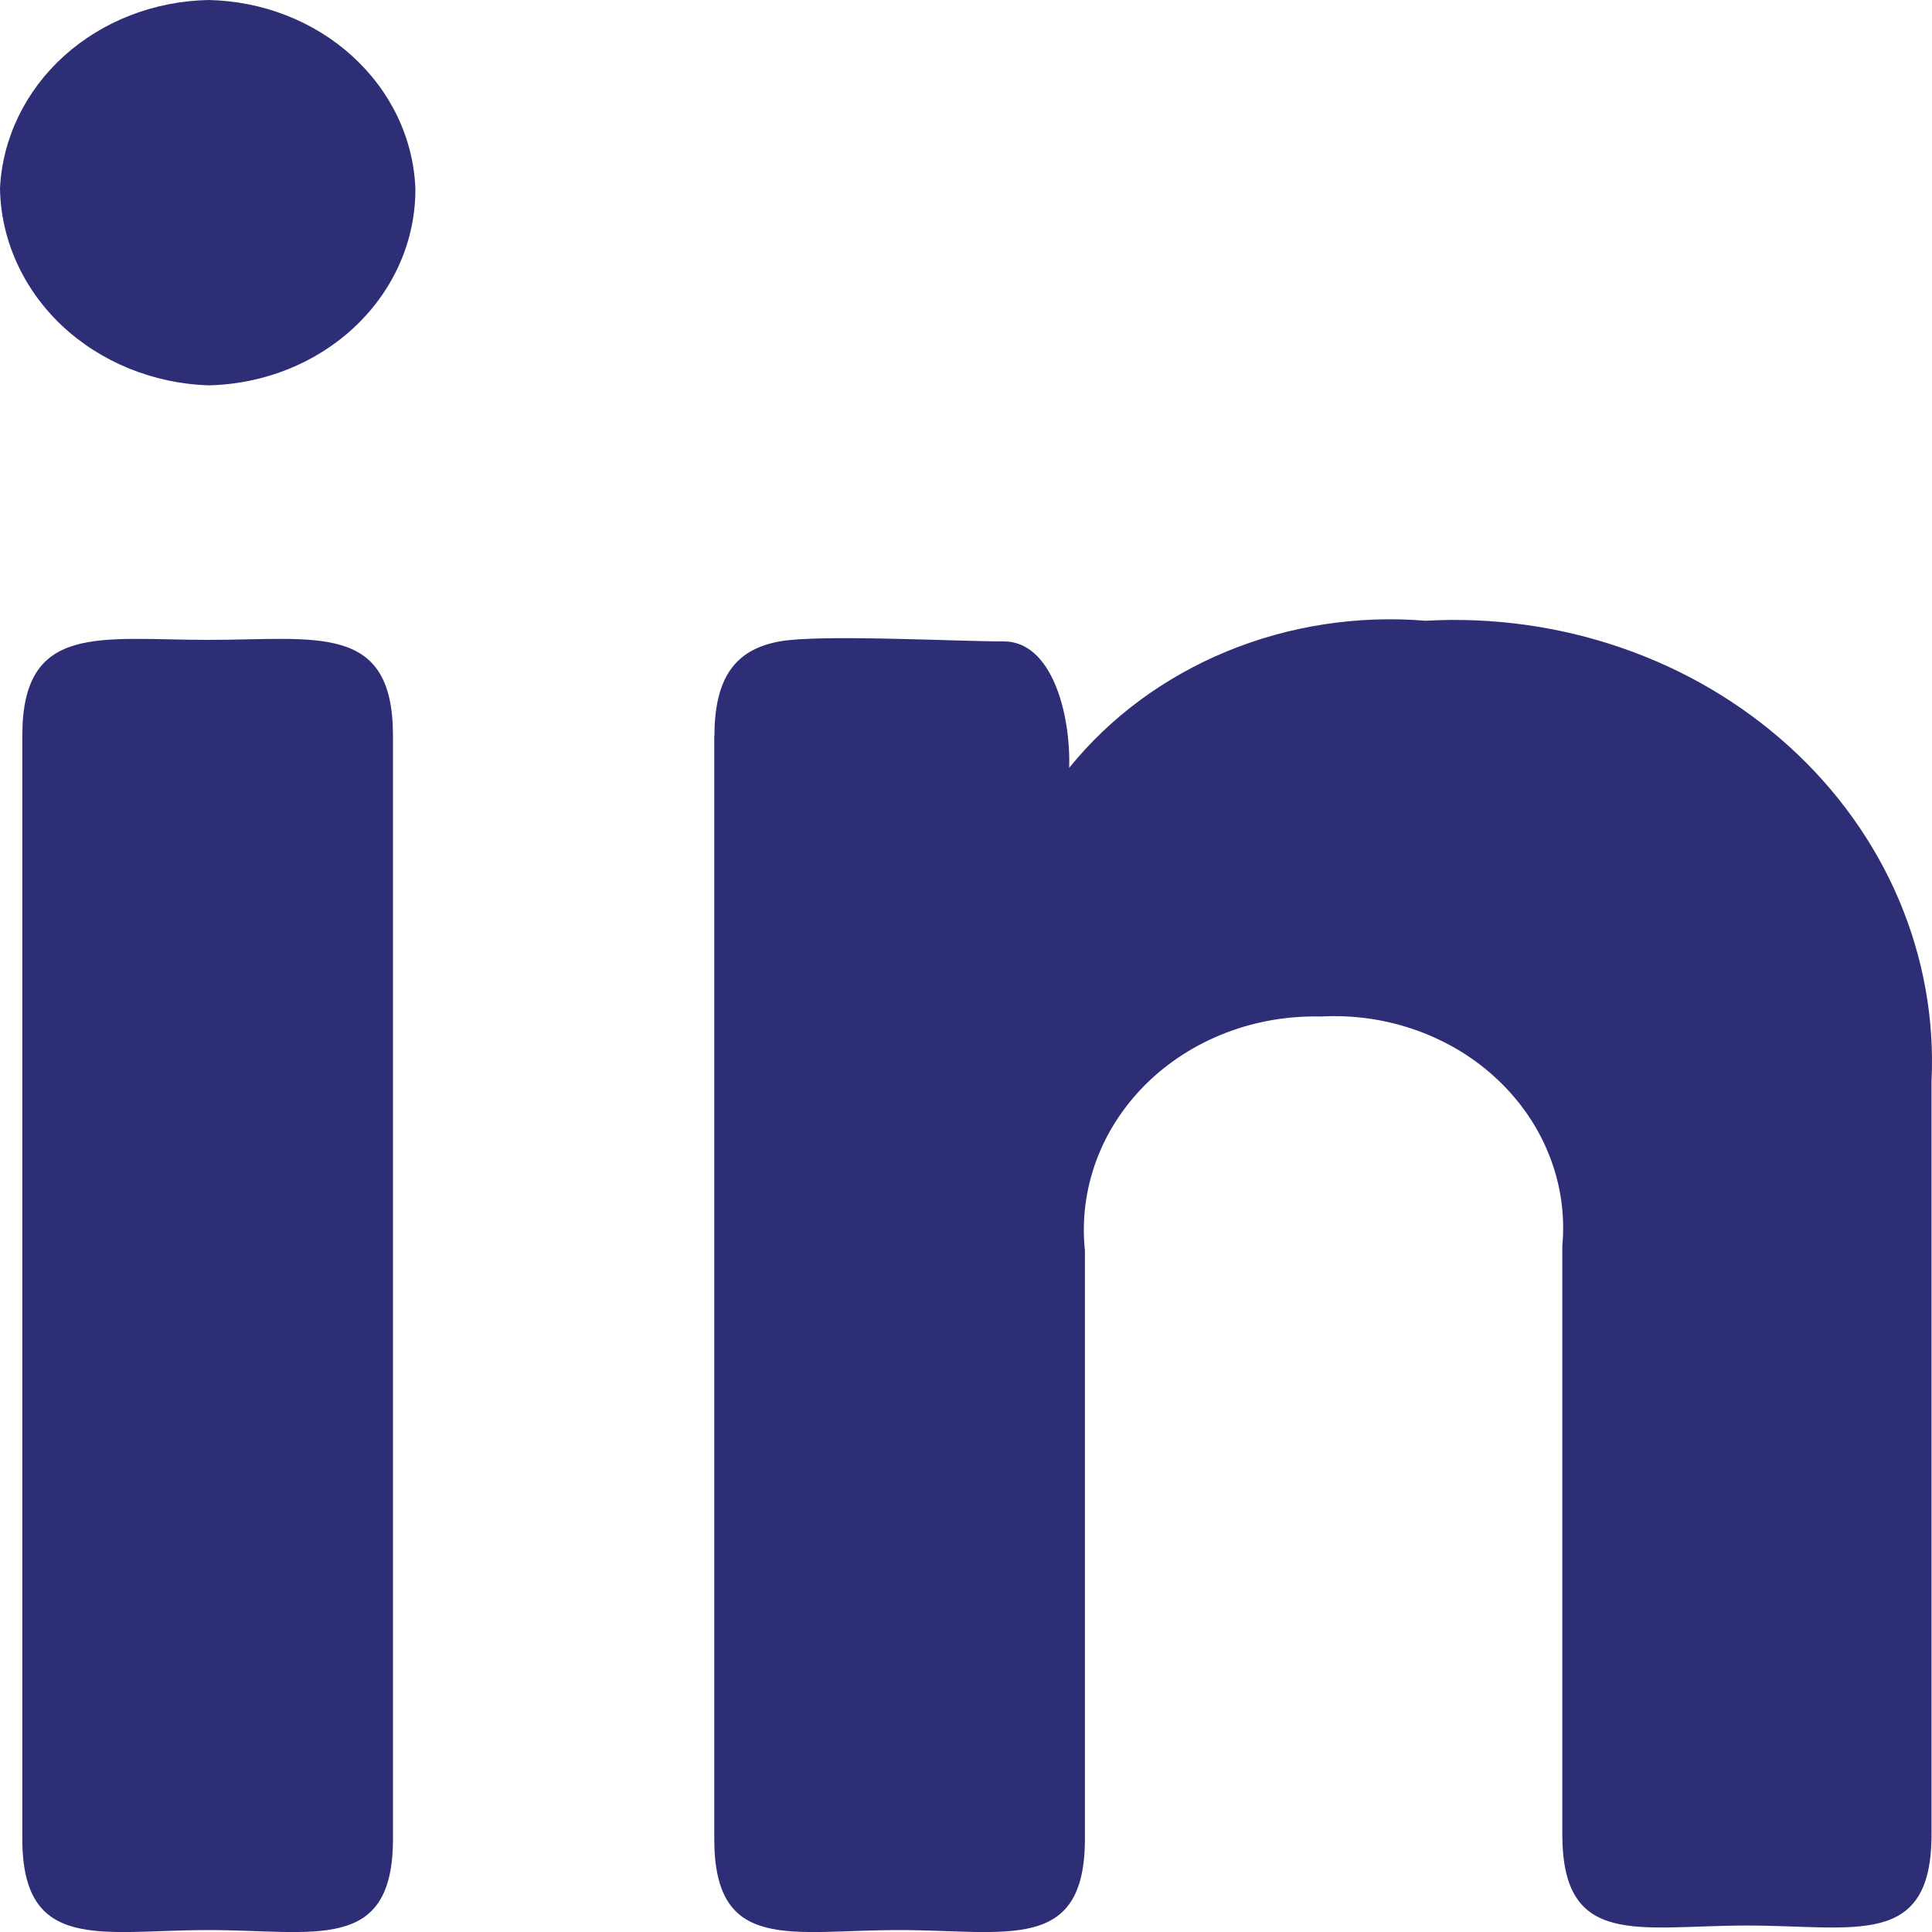 <svg width="20" height="20" viewBox="0 0 20 20" fill="none" xmlns="http://www.w3.org/2000/svg">
<path d="M4.3 1.949C4.304 2.481 4.082 2.993 3.681 3.375C3.28 3.757 2.733 3.977 2.158 3.989C1.584 3.97 1.04 3.747 0.638 3.368C0.237 2.988 0.008 2.48 0 1.949C0.025 1.432 0.262 0.942 0.662 0.58C1.063 0.218 1.598 0.011 2.158 0C2.717 0.011 3.249 0.219 3.647 0.581C4.046 0.944 4.279 1.433 4.3 1.949ZM0.231 7.614C0.231 6.441 1.038 6.624 2.158 6.624C3.278 6.624 4.068 6.441 4.068 7.614V19.035C4.068 20.223 3.261 19.98 2.158 19.98C1.055 19.98 0.231 20.223 0.231 19.035V7.614ZM7.396 7.615C7.396 6.96 7.659 6.715 8.07 6.64C8.481 6.564 9.899 6.64 10.393 6.64C10.887 6.64 11.085 7.386 11.068 7.949C11.491 7.425 12.053 7.01 12.698 6.744C13.344 6.477 14.053 6.368 14.757 6.426C15.449 6.387 16.142 6.483 16.791 6.708C17.44 6.932 18.03 7.281 18.524 7.73C19.018 8.179 19.405 8.72 19.658 9.316C19.911 9.913 20.026 10.552 19.995 11.192V18.989C19.995 20.176 19.205 19.933 18.083 19.933C16.963 19.933 16.173 20.176 16.173 18.989V12.898C16.202 12.585 16.158 12.269 16.043 11.973C15.929 11.677 15.746 11.407 15.509 11.182C15.272 10.956 14.985 10.781 14.667 10.667C14.35 10.553 14.01 10.504 13.671 10.523C13.332 10.515 12.996 10.573 12.684 10.694C12.372 10.815 12.091 10.996 11.86 11.225C11.63 11.454 11.454 11.726 11.346 12.022C11.238 12.319 11.198 12.633 11.231 12.944V19.035C11.231 20.223 10.424 19.98 9.304 19.98C8.185 19.98 7.394 20.223 7.394 19.035V7.614L7.396 7.615Z" fill="#2D2E76"/>
</svg>

